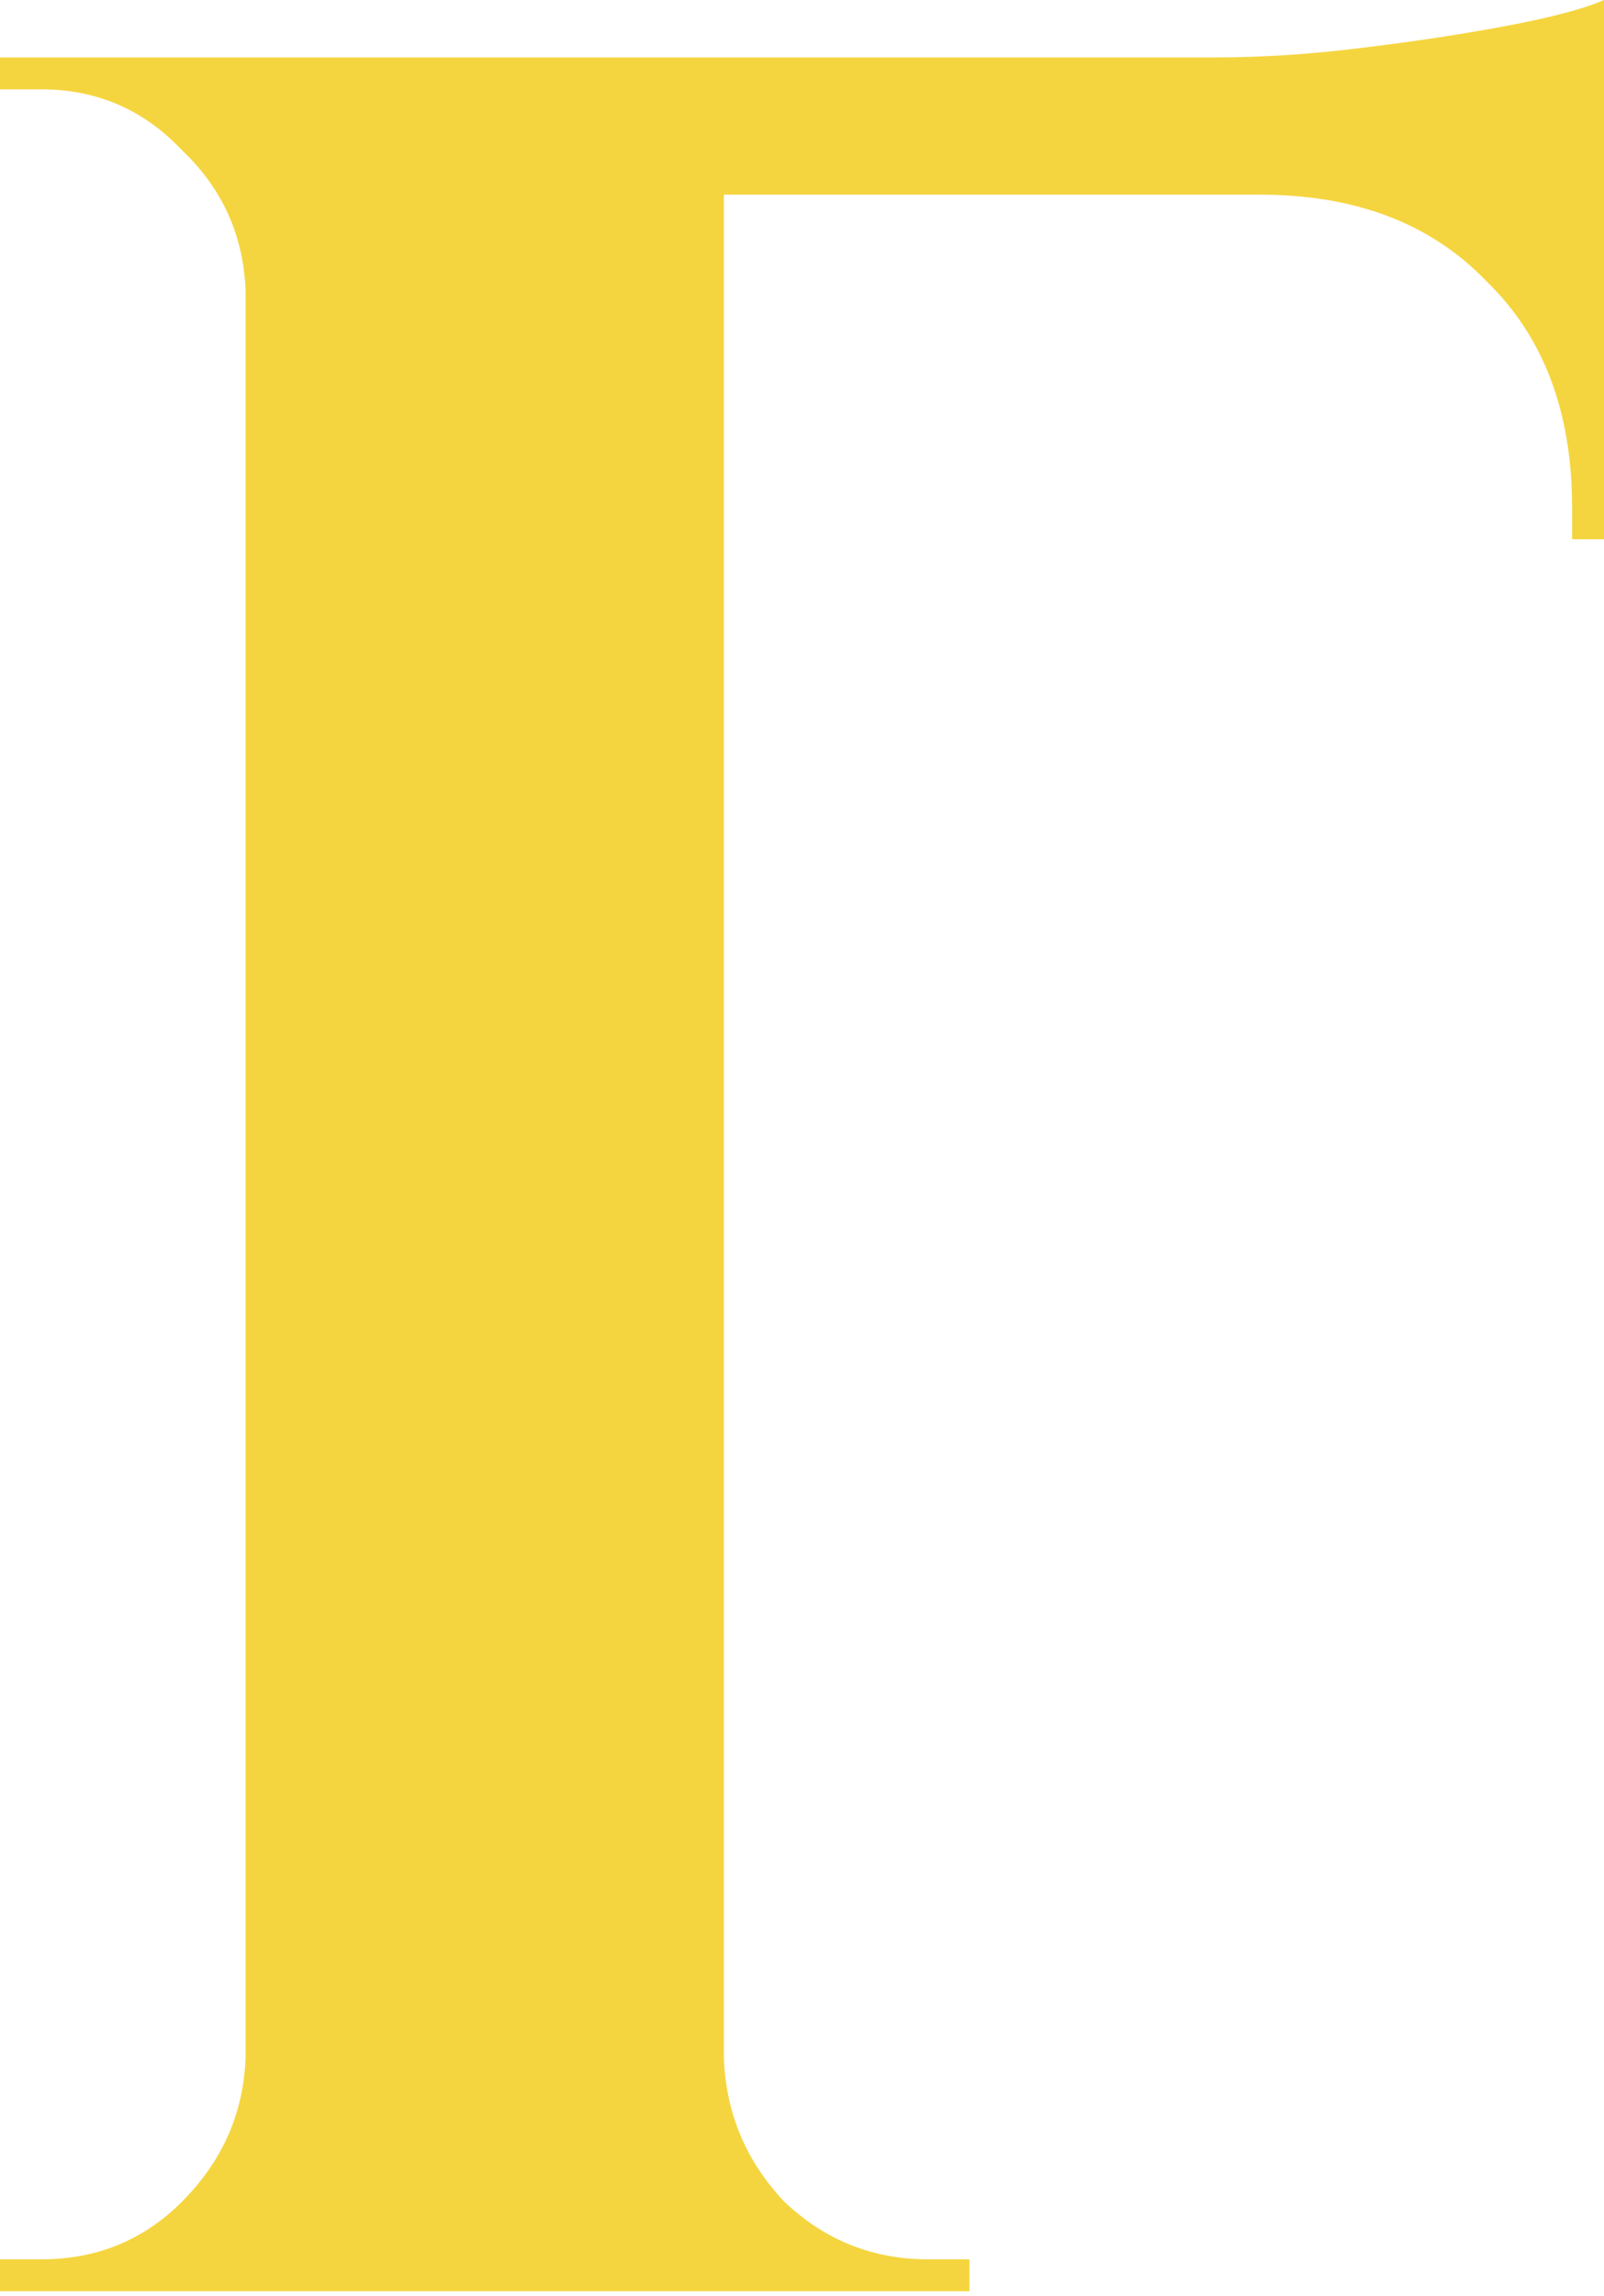 <?xml version="1.0" encoding="UTF-8"?> <svg xmlns="http://www.w3.org/2000/svg" width="172" height="246" viewBox="0 0 172 246" fill="none"> <path d="M77.622 6.155V245.518H26.33V6.155H77.622ZM172 6.155V20.859H76.596V6.155H172ZM172 19.833V57.789H168.58V54.37C168.58 44.111 165.503 36.018 159.348 30.091C153.421 23.936 145.328 20.859 135.07 20.859V19.833H172ZM172 0V9.916L130.282 6.155C135.297 6.155 140.541 5.813 146.012 5.129C151.711 4.445 156.954 3.647 161.741 2.736C166.529 1.824 169.948 0.912 172 0ZM27.356 220.556V245.518H0V242.098C0 242.098 0.684 242.098 2.052 242.098C3.647 242.098 4.445 242.098 4.445 242.098C10.372 242.098 15.388 240.047 19.491 235.943C23.822 231.612 26.102 226.483 26.33 220.556H27.356ZM27.356 31.117H26.33C26.102 25.19 23.822 20.175 19.491 16.072C15.388 11.74 10.372 9.575 4.445 9.575C4.445 9.575 3.647 9.575 2.052 9.575C0.684 9.575 0 9.575 0 9.575V6.155H27.356V31.117ZM76.596 220.556H77.622C77.85 226.483 80.016 231.612 84.119 235.943C88.451 240.047 93.58 242.098 99.507 242.098C99.507 242.098 100.191 242.098 101.559 242.098C102.926 242.098 103.724 242.098 103.952 242.098V245.518H76.596V220.556Z" fill="#F5D53F"></path> </svg> 
